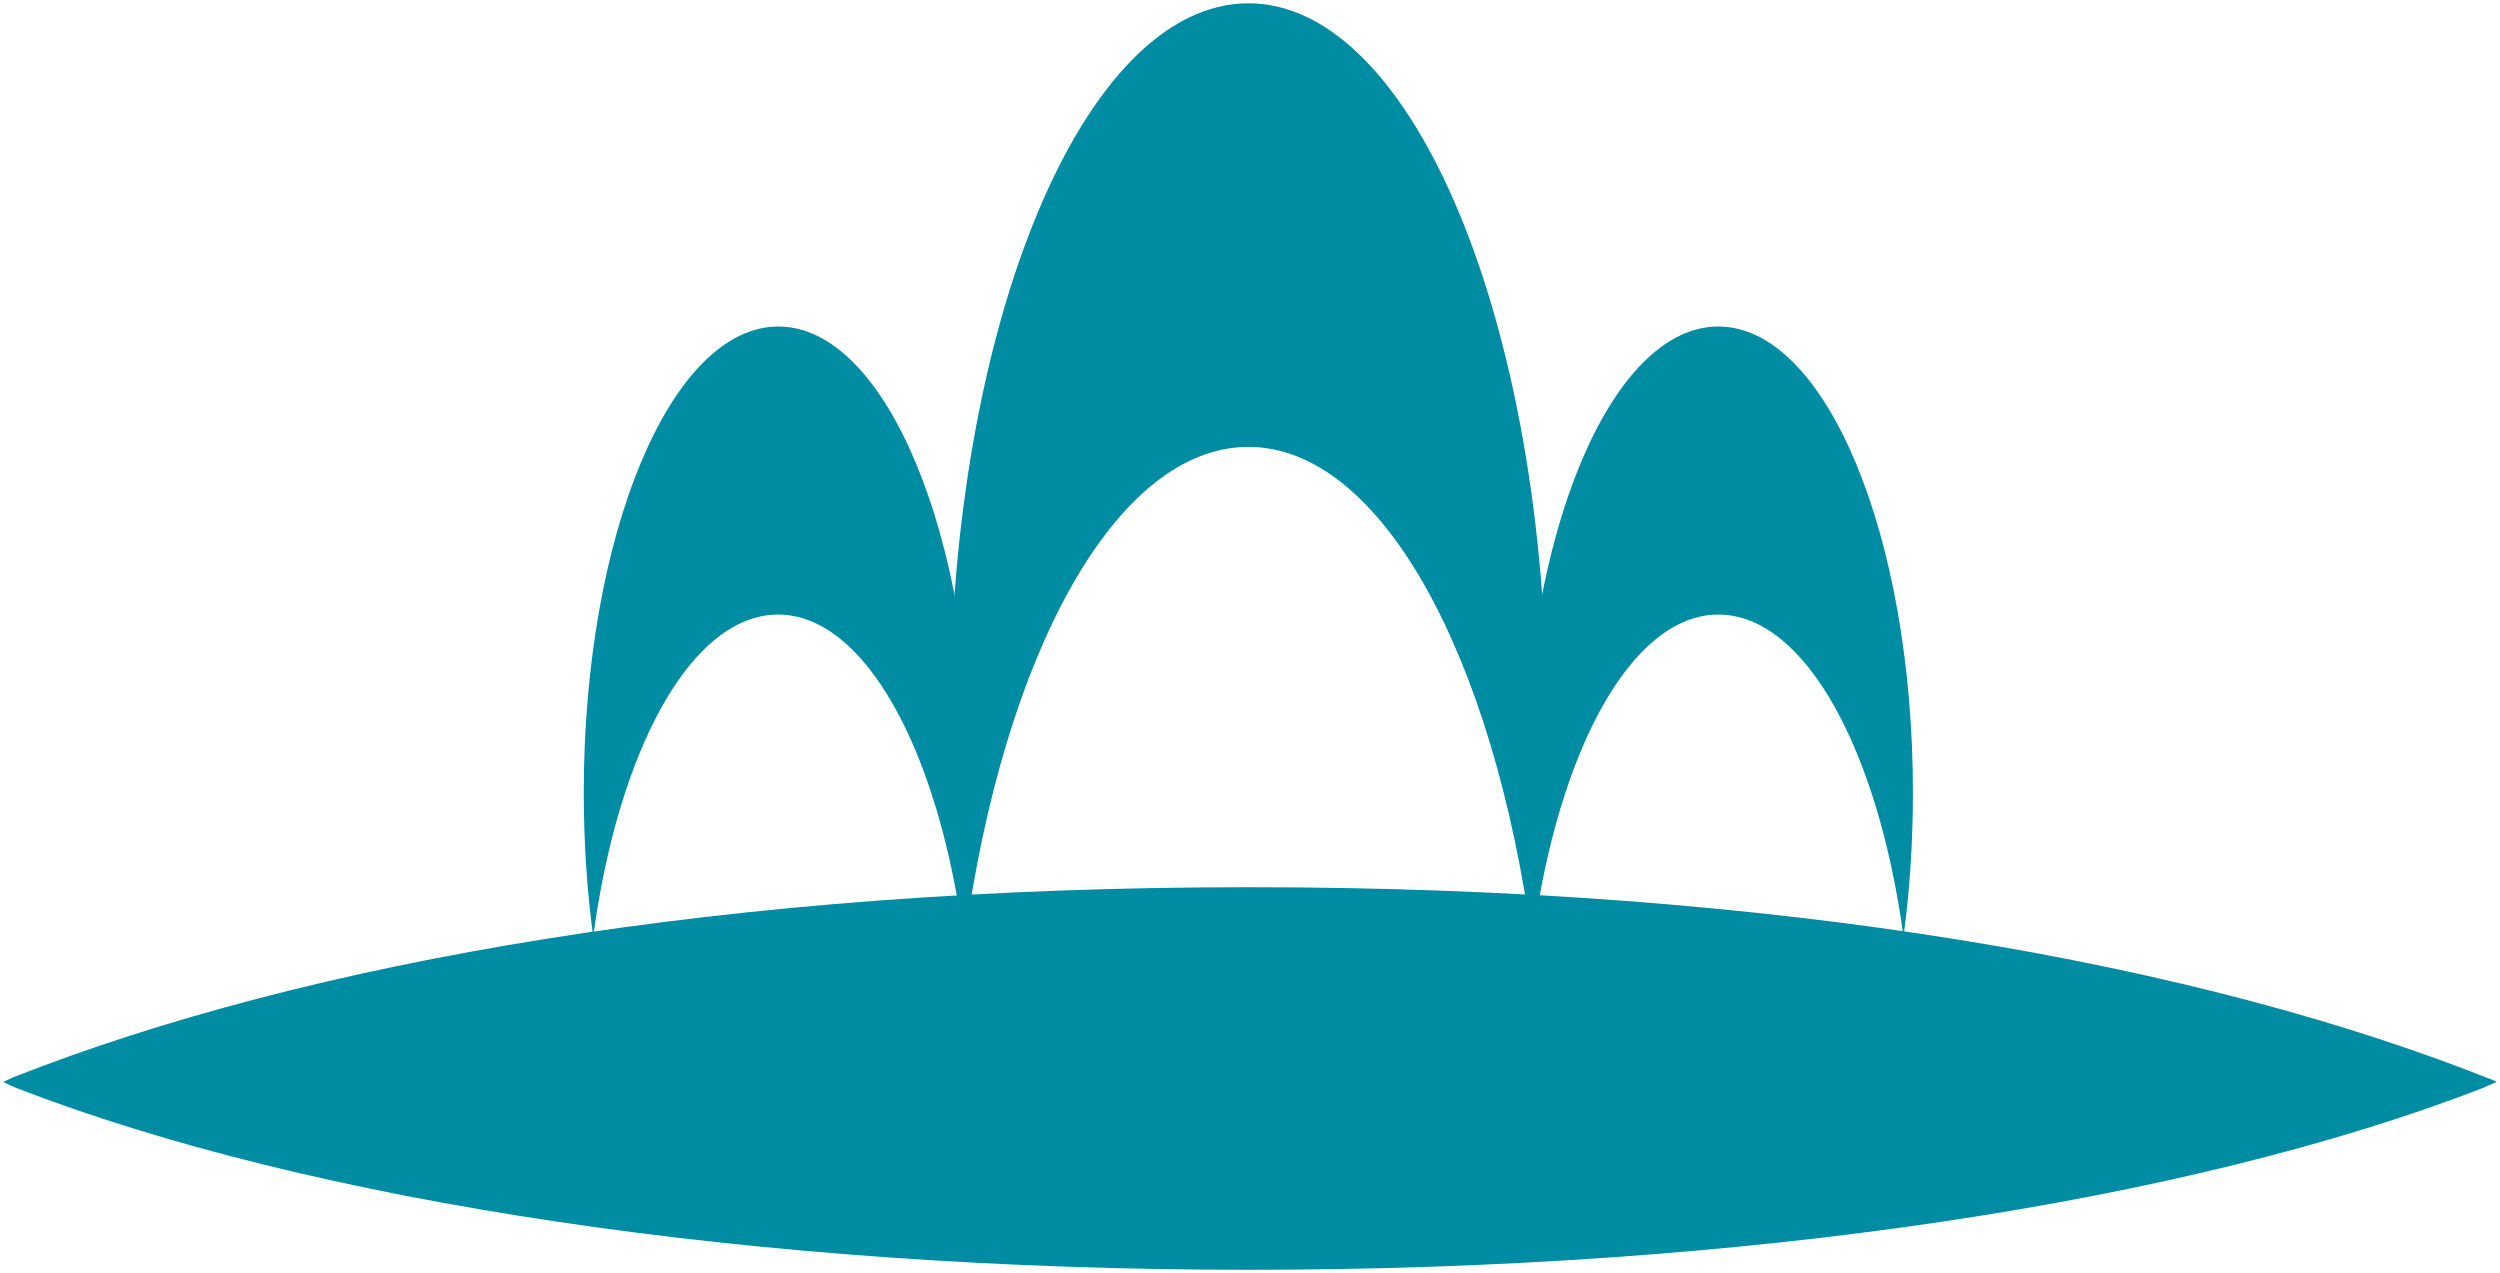 <svg xmlns="http://www.w3.org/2000/svg" width="758" height="386" overflow="hidden"><defs><clipPath id="a"><path d="M-1 185h758v386H-1z"/></clipPath></defs><g fill="#008CA2" fill-rule="evenodd" clip-path="url(#a)" transform="translate(1 -185)"><path d="M377.538 320.498c40.12 0 74.322 63.094 86.081 150.502 2.921-21.16 4.381-43.781 4.381-67.249C468 283.488 427.496 186 377.538 186 327.504 186 287 283.488 287 403.674c0 23.468 1.537 46.089 4.381 67.249 11.759-87.331 45.884-150.425 86.157-150.425"/><path d="M234.923 371.335c26.213 0 48.483 40.932 56.139 97.665 1.933-13.721 2.938-28.444 2.938-43.629C294 347.362 267.554 284 235 284c-32.632 0-59 63.286-59 141.371 0 15.185 1.005 29.908 2.861 43.629 7.578-56.656 29.771-97.665 56.062-97.665m285.077 0c26.214 0 48.484 40.932 56.139 97.665 1.856-13.721 2.861-28.444 2.861-43.629C579 347.362 552.554 284 520 284c-32.632 0-59 63.286-59 141.371 0 15.185 1.005 29.908 2.861 43.629 7.733-56.656 29.925-97.665 56.139-97.665"/><path d="M755.461 512.732C666.134 476.969 537.655 454 377.807 454 219.81 454 92.332 476.506 3.16 511.576c-1.618.694-3.16 1.465-3.16 1.465.617.385 2.697 1.31 3.777 1.772C93.95 549.729 228.056 570 377.885 570c149.751 0 283.933-20.271 374.107-55.187.694-.385 2.544-1.156 4.008-1.772 0 0-.231-.155-.539-.309"/></g></svg>